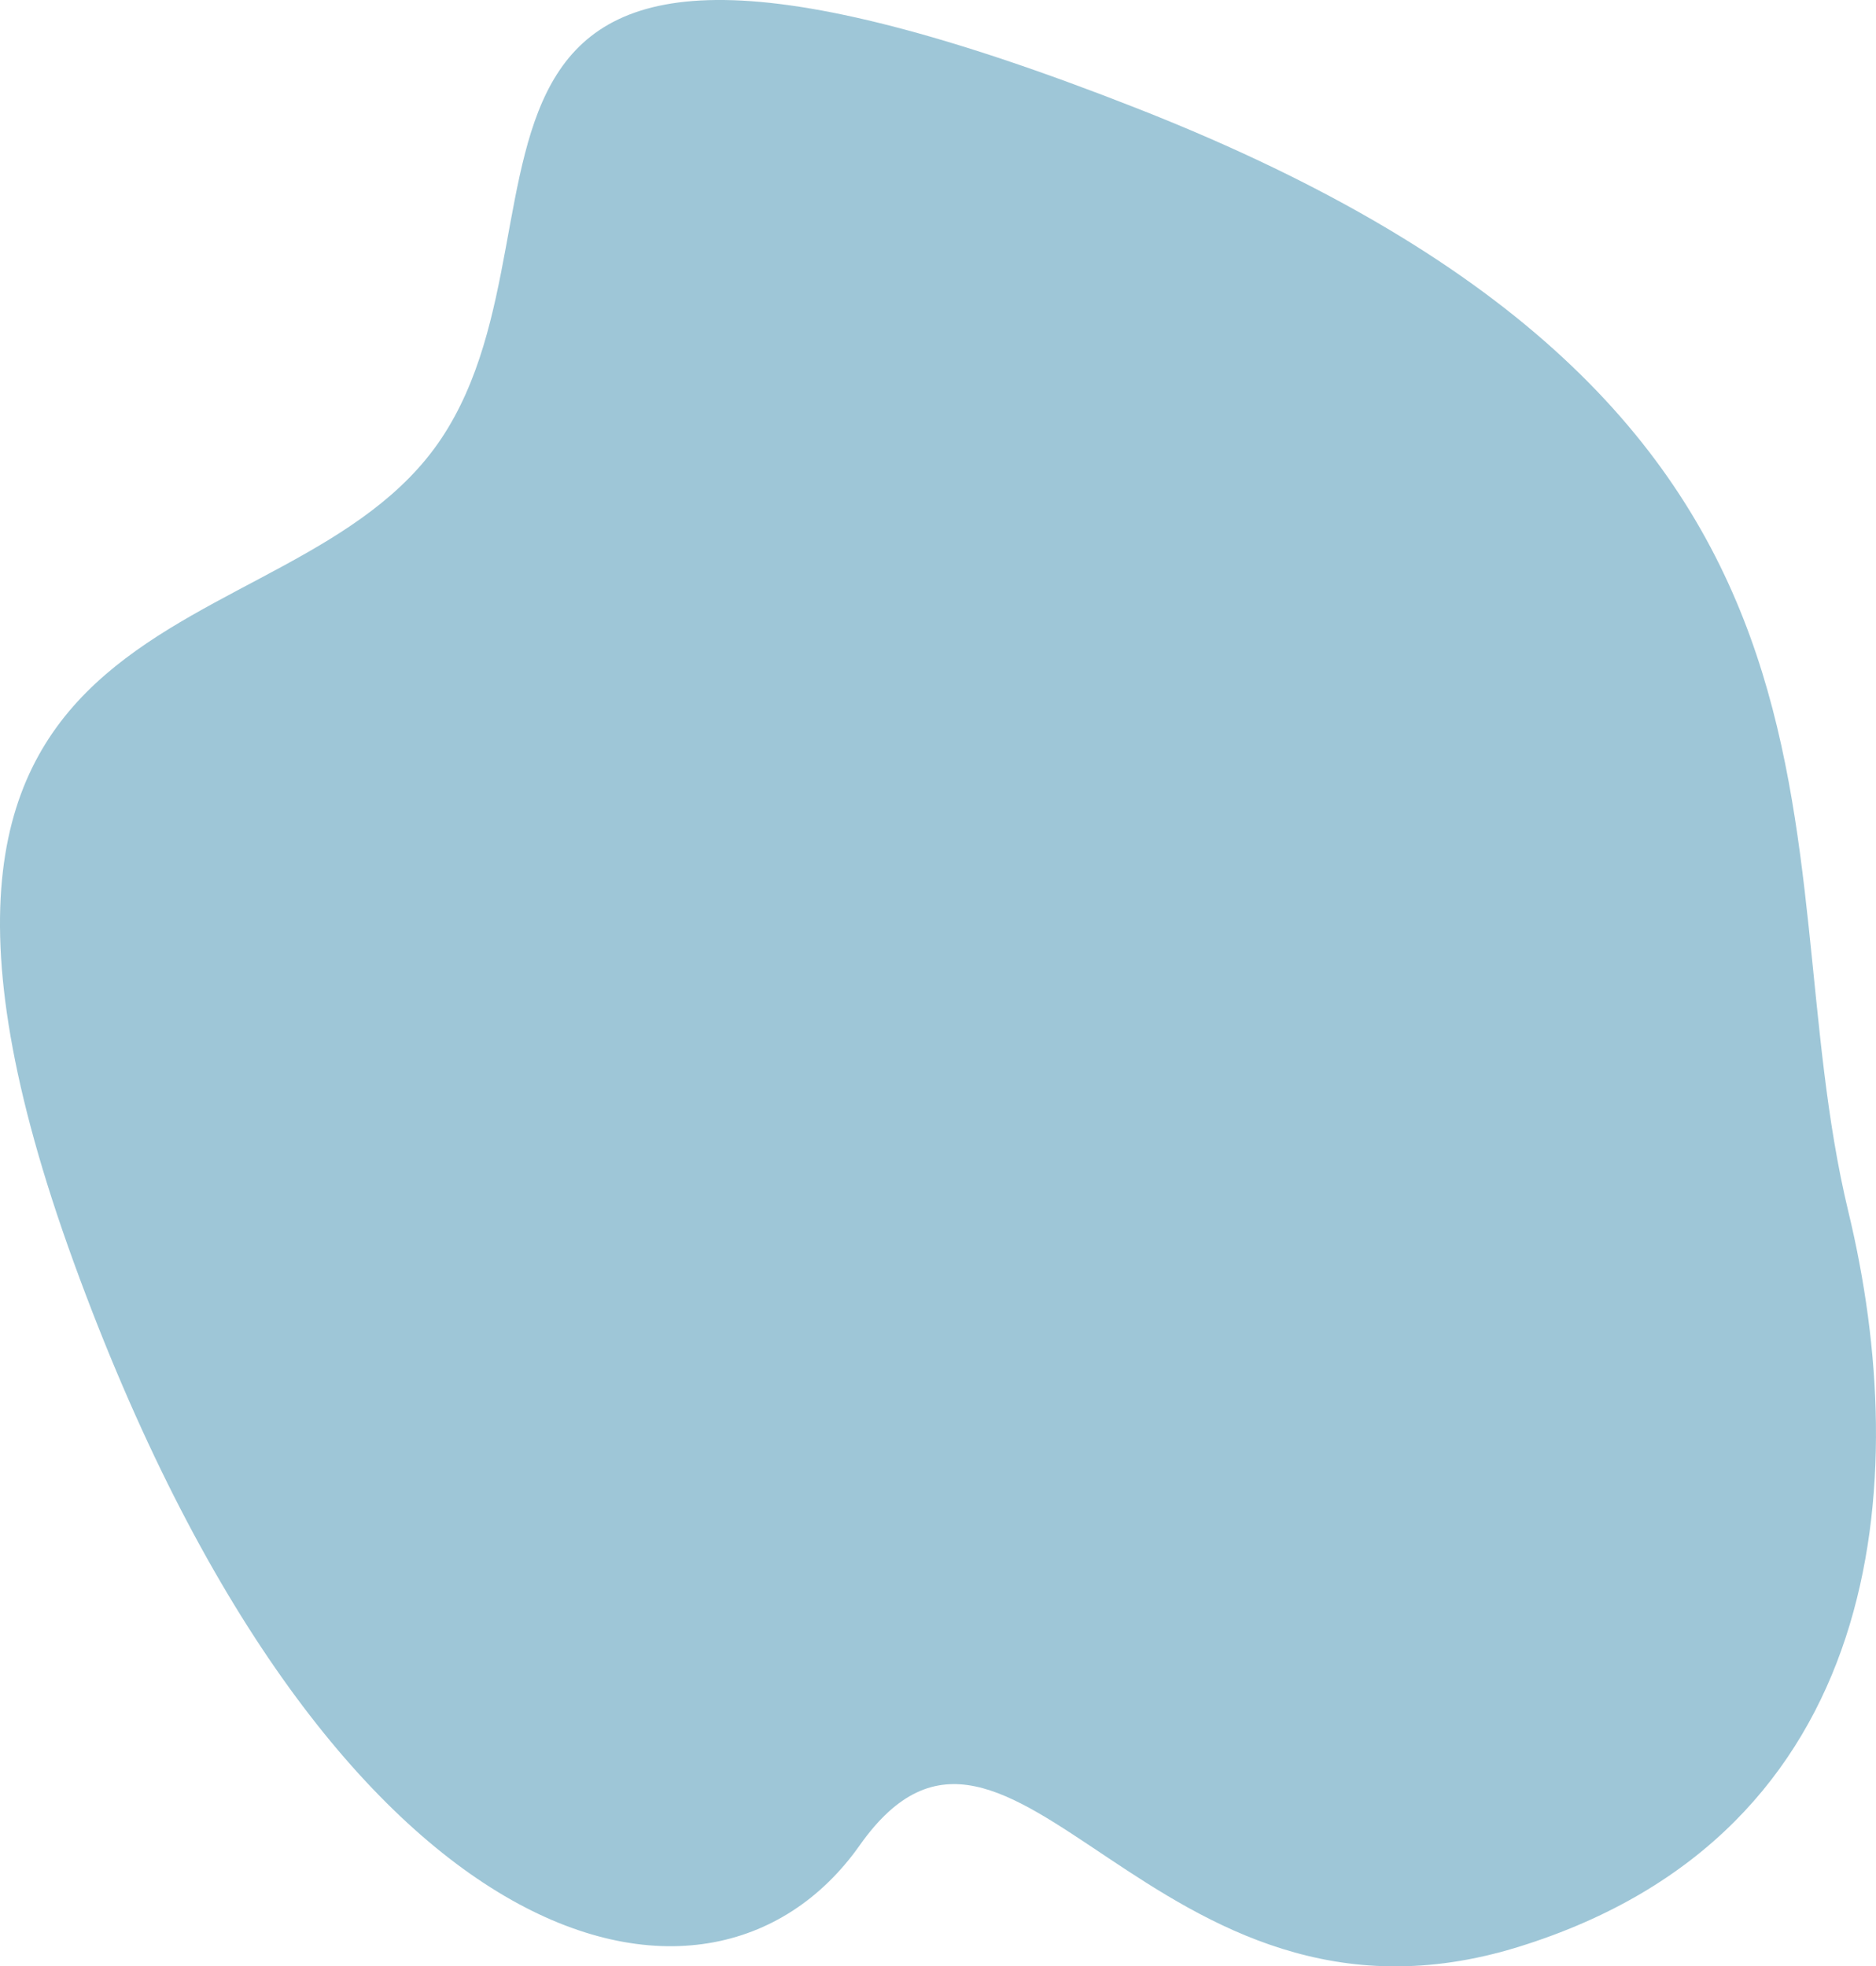 <?xml version="1.0" encoding="utf-8"?>
<!-- Generator: Adobe Illustrator 15.0.0, SVG Export Plug-In . SVG Version: 6.00 Build 0)  -->
<!DOCTYPE svg PUBLIC "-//W3C//DTD SVG 1.1//EN" "http://www.w3.org/Graphics/SVG/1.1/DTD/svg11.dtd">
<svg version="1.1" id="Layer_1" xmlns="http://www.w3.org/2000/svg" xmlns:xlink="http://www.w3.org/1999/xlink" x="0px" y="0px"
	 width="119.09px" height="124.83px" viewBox="0 0 119.09 124.83" enable-background="new 0 0 119.09 124.83" xml:space="preserve">
<g opacity="0.41">
	<path fill="#12749C" d="M117.335,76.918c4.122,17.085,2.407,39.429-20.921,46.669c-23.34,7.24-32.188-20.115-41.842-6.438
		c-9.658,13.678-33.797,7.244-49.891-37.014C-11.407,35.88,18.362,42.323,28.019,27.834c9.655-14.482-4.827-40.228,44.257-20.918
		C121.354,26.227,111.701,53.581,117.335,76.918"/>
</g>
</svg>
